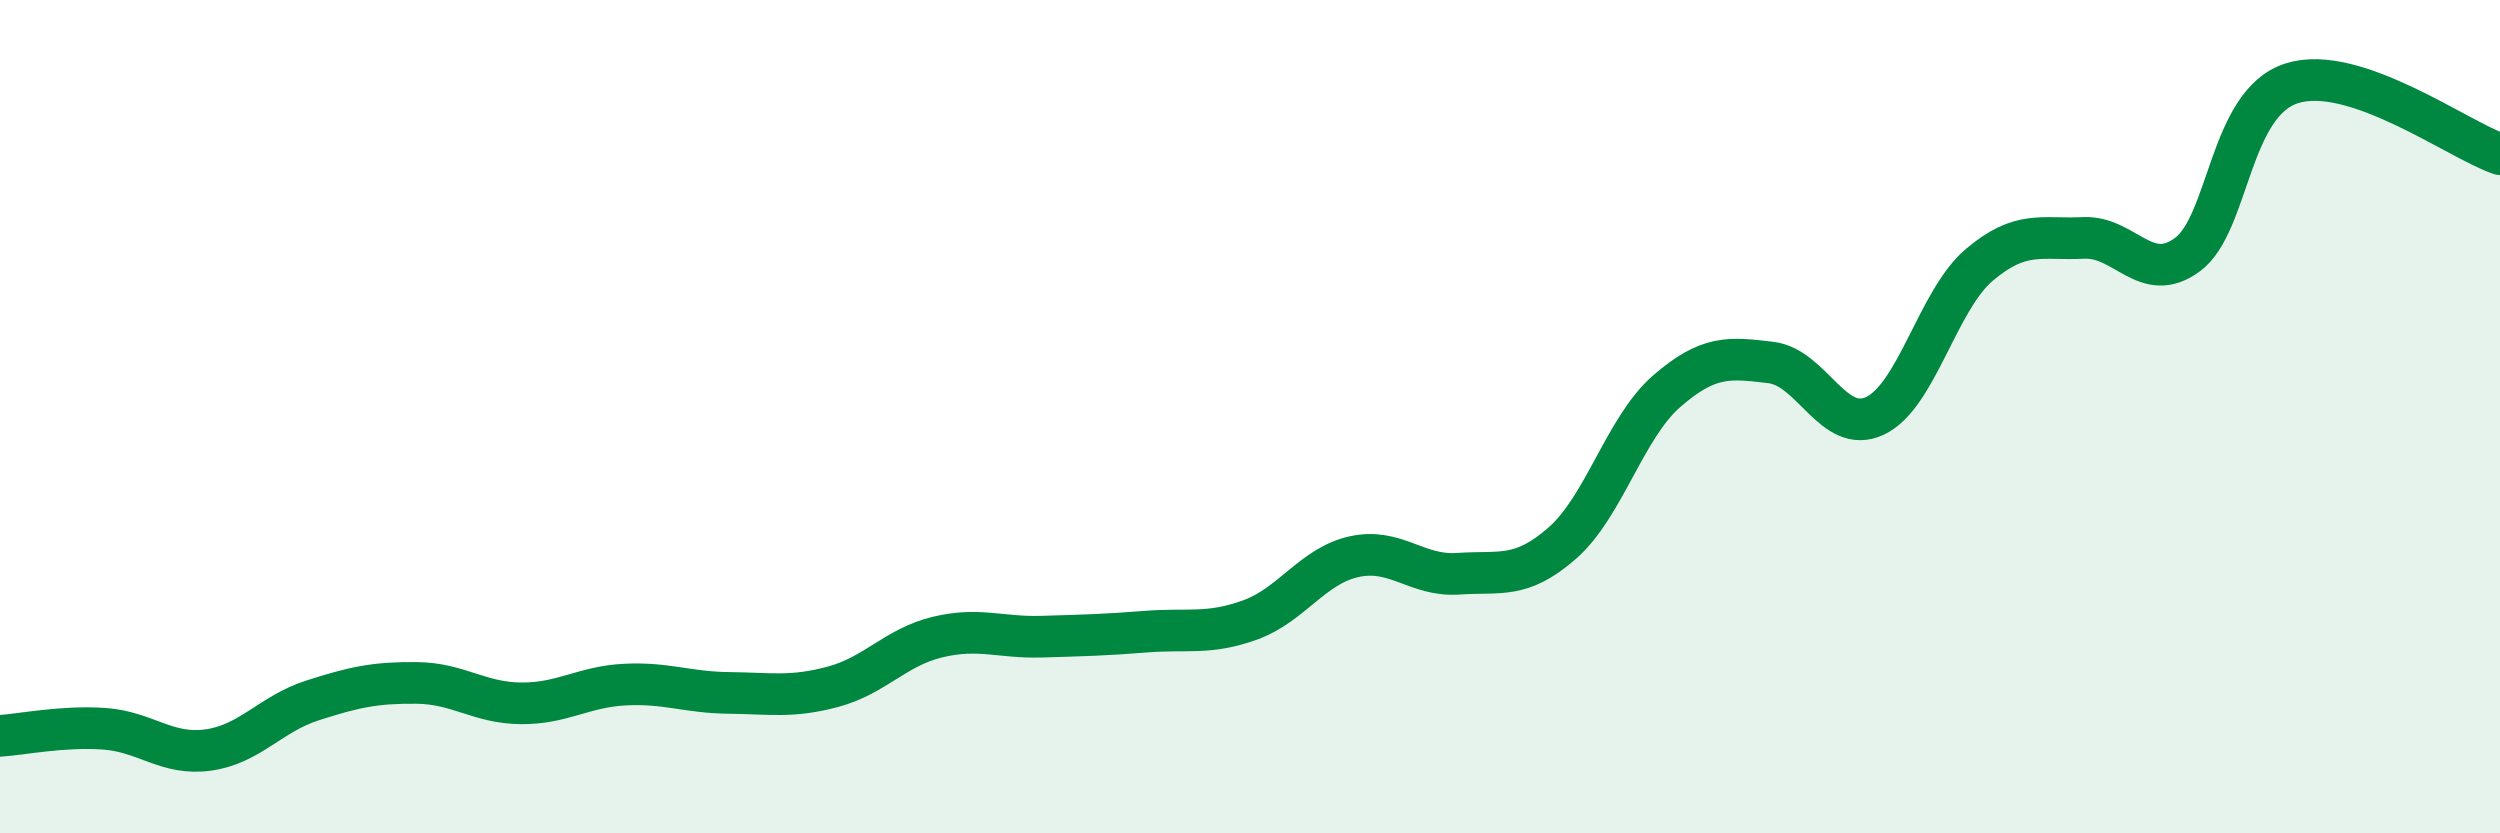 
    <svg width="60" height="20" viewBox="0 0 60 20" xmlns="http://www.w3.org/2000/svg">
      <path
        d="M 0,17.66 C 0.5,17.63 1.5,17.42 2.5,17.49 C 3.5,17.56 4,18.14 5,18 C 6,17.86 6.5,17.13 7.5,16.81 C 8.5,16.49 9,16.38 10,16.39 C 11,16.4 11.5,16.87 12.5,16.88 C 13.5,16.89 14,16.48 15,16.43 C 16,16.38 16.5,16.62 17.5,16.63 C 18.5,16.64 19,16.75 20,16.48 C 21,16.21 21.5,15.53 22.5,15.29 C 23.5,15.05 24,15.31 25,15.28 C 26,15.25 26.5,15.24 27.5,15.16 C 28.5,15.08 29,15.24 30,14.88 C 31,14.52 31.5,13.58 32.5,13.36 C 33.5,13.14 34,13.84 35,13.77 C 36,13.7 36.5,13.91 37.5,13.03 C 38.5,12.15 39,10.26 40,9.39 C 41,8.52 41.5,8.58 42.5,8.7 C 43.5,8.82 44,10.45 45,9.98 C 46,9.51 46.5,7.21 47.5,6.36 C 48.5,5.51 49,5.76 50,5.71 C 51,5.66 51.5,6.85 52.5,6.11 C 53.5,5.37 53.5,2.48 55,2 C 56.5,1.52 59,3.36 60,3.7L60 20L0 20Z"
        fill="#008740"
        opacity="0.1"
        stroke-linecap="round"
        stroke-linejoin="round"
      />
      <path
        d="M 0,17.66 C 0.5,17.63 1.5,17.42 2.5,17.49 C 3.5,17.56 4,18.14 5,18 C 6,17.86 6.5,17.13 7.5,16.81 C 8.5,16.49 9,16.38 10,16.39 C 11,16.4 11.5,16.87 12.5,16.88 C 13.5,16.89 14,16.48 15,16.43 C 16,16.38 16.5,16.62 17.5,16.63 C 18.5,16.64 19,16.75 20,16.48 C 21,16.21 21.5,15.53 22.5,15.29 C 23.5,15.05 24,15.31 25,15.28 C 26,15.25 26.5,15.24 27.5,15.16 C 28.5,15.08 29,15.24 30,14.88 C 31,14.52 31.5,13.58 32.5,13.36 C 33.5,13.14 34,13.84 35,13.77 C 36,13.7 36.5,13.91 37.5,13.03 C 38.5,12.15 39,10.26 40,9.39 C 41,8.52 41.5,8.58 42.5,8.7 C 43.5,8.82 44,10.45 45,9.98 C 46,9.51 46.5,7.21 47.5,6.36 C 48.5,5.51 49,5.76 50,5.71 C 51,5.66 51.5,6.85 52.5,6.11 C 53.5,5.37 53.5,2.48 55,2 C 56.5,1.52 59,3.36 60,3.7"
        stroke="#008740"
        stroke-width="1"
        fill="none"
        stroke-linecap="round"
        stroke-linejoin="round"
      />
    </svg>
  